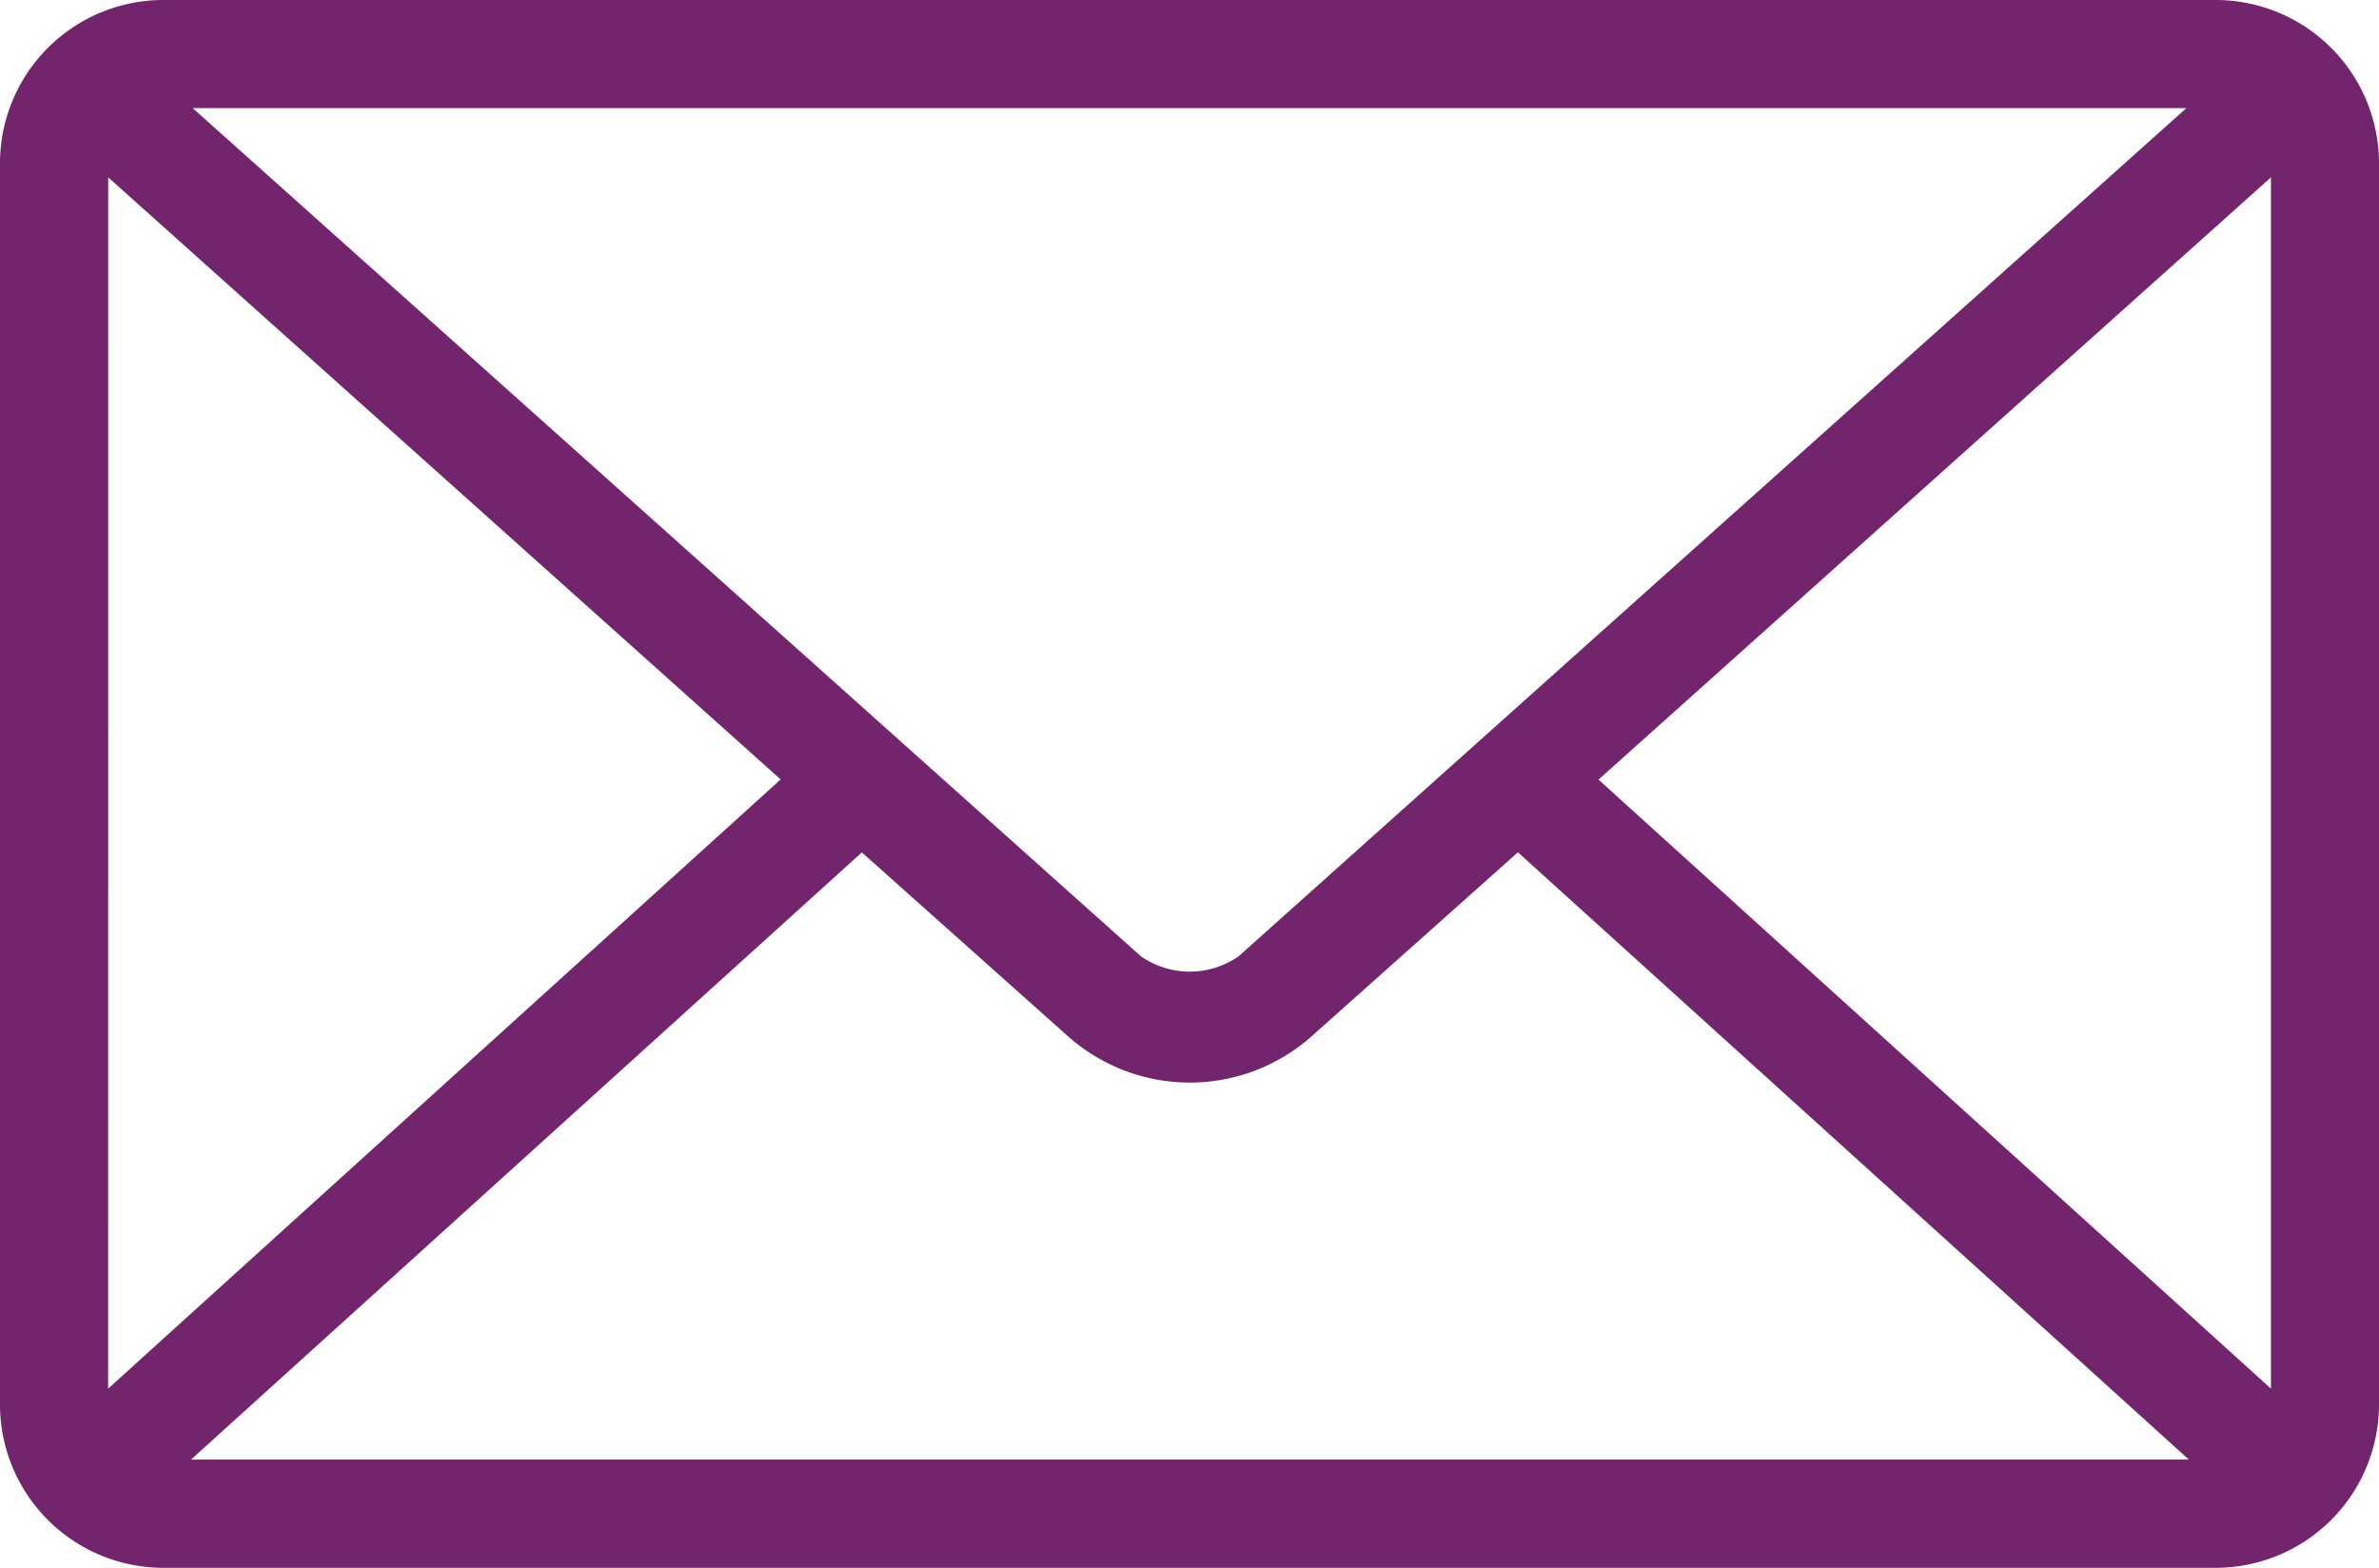 <svg xmlns="http://www.w3.org/2000/svg" width="27.655" height="18.227" viewBox="0 0 27.655 18.227">
  <g id="mail" transform="translate(-6 -21)">
    <path id="Path_2652" data-name="Path 2652" d="M7.886,21A1.9,1.9,0,0,0,6,22.886V37.342a1.9,1.9,0,0,0,1.886,1.886H31.769a1.9,1.9,0,0,0,1.886-1.886V22.886A1.9,1.9,0,0,0,31.769,21Zm.354,1.257H31.416L20.4,32.117a.993.993,0,0,1-1.139,0Zm-.982.805,7.817,7L7.257,37.145Zm25.141,0V37.145l-7.817-7.081ZM16.017,30.909l2.4,2.141a2.132,2.132,0,0,0,2.828,0l2.4-2.141,7.8,7.061H8.22l7.8-7.061Z" transform="translate(0 0)" fill="#72246c"/>
  </g>
</svg>
